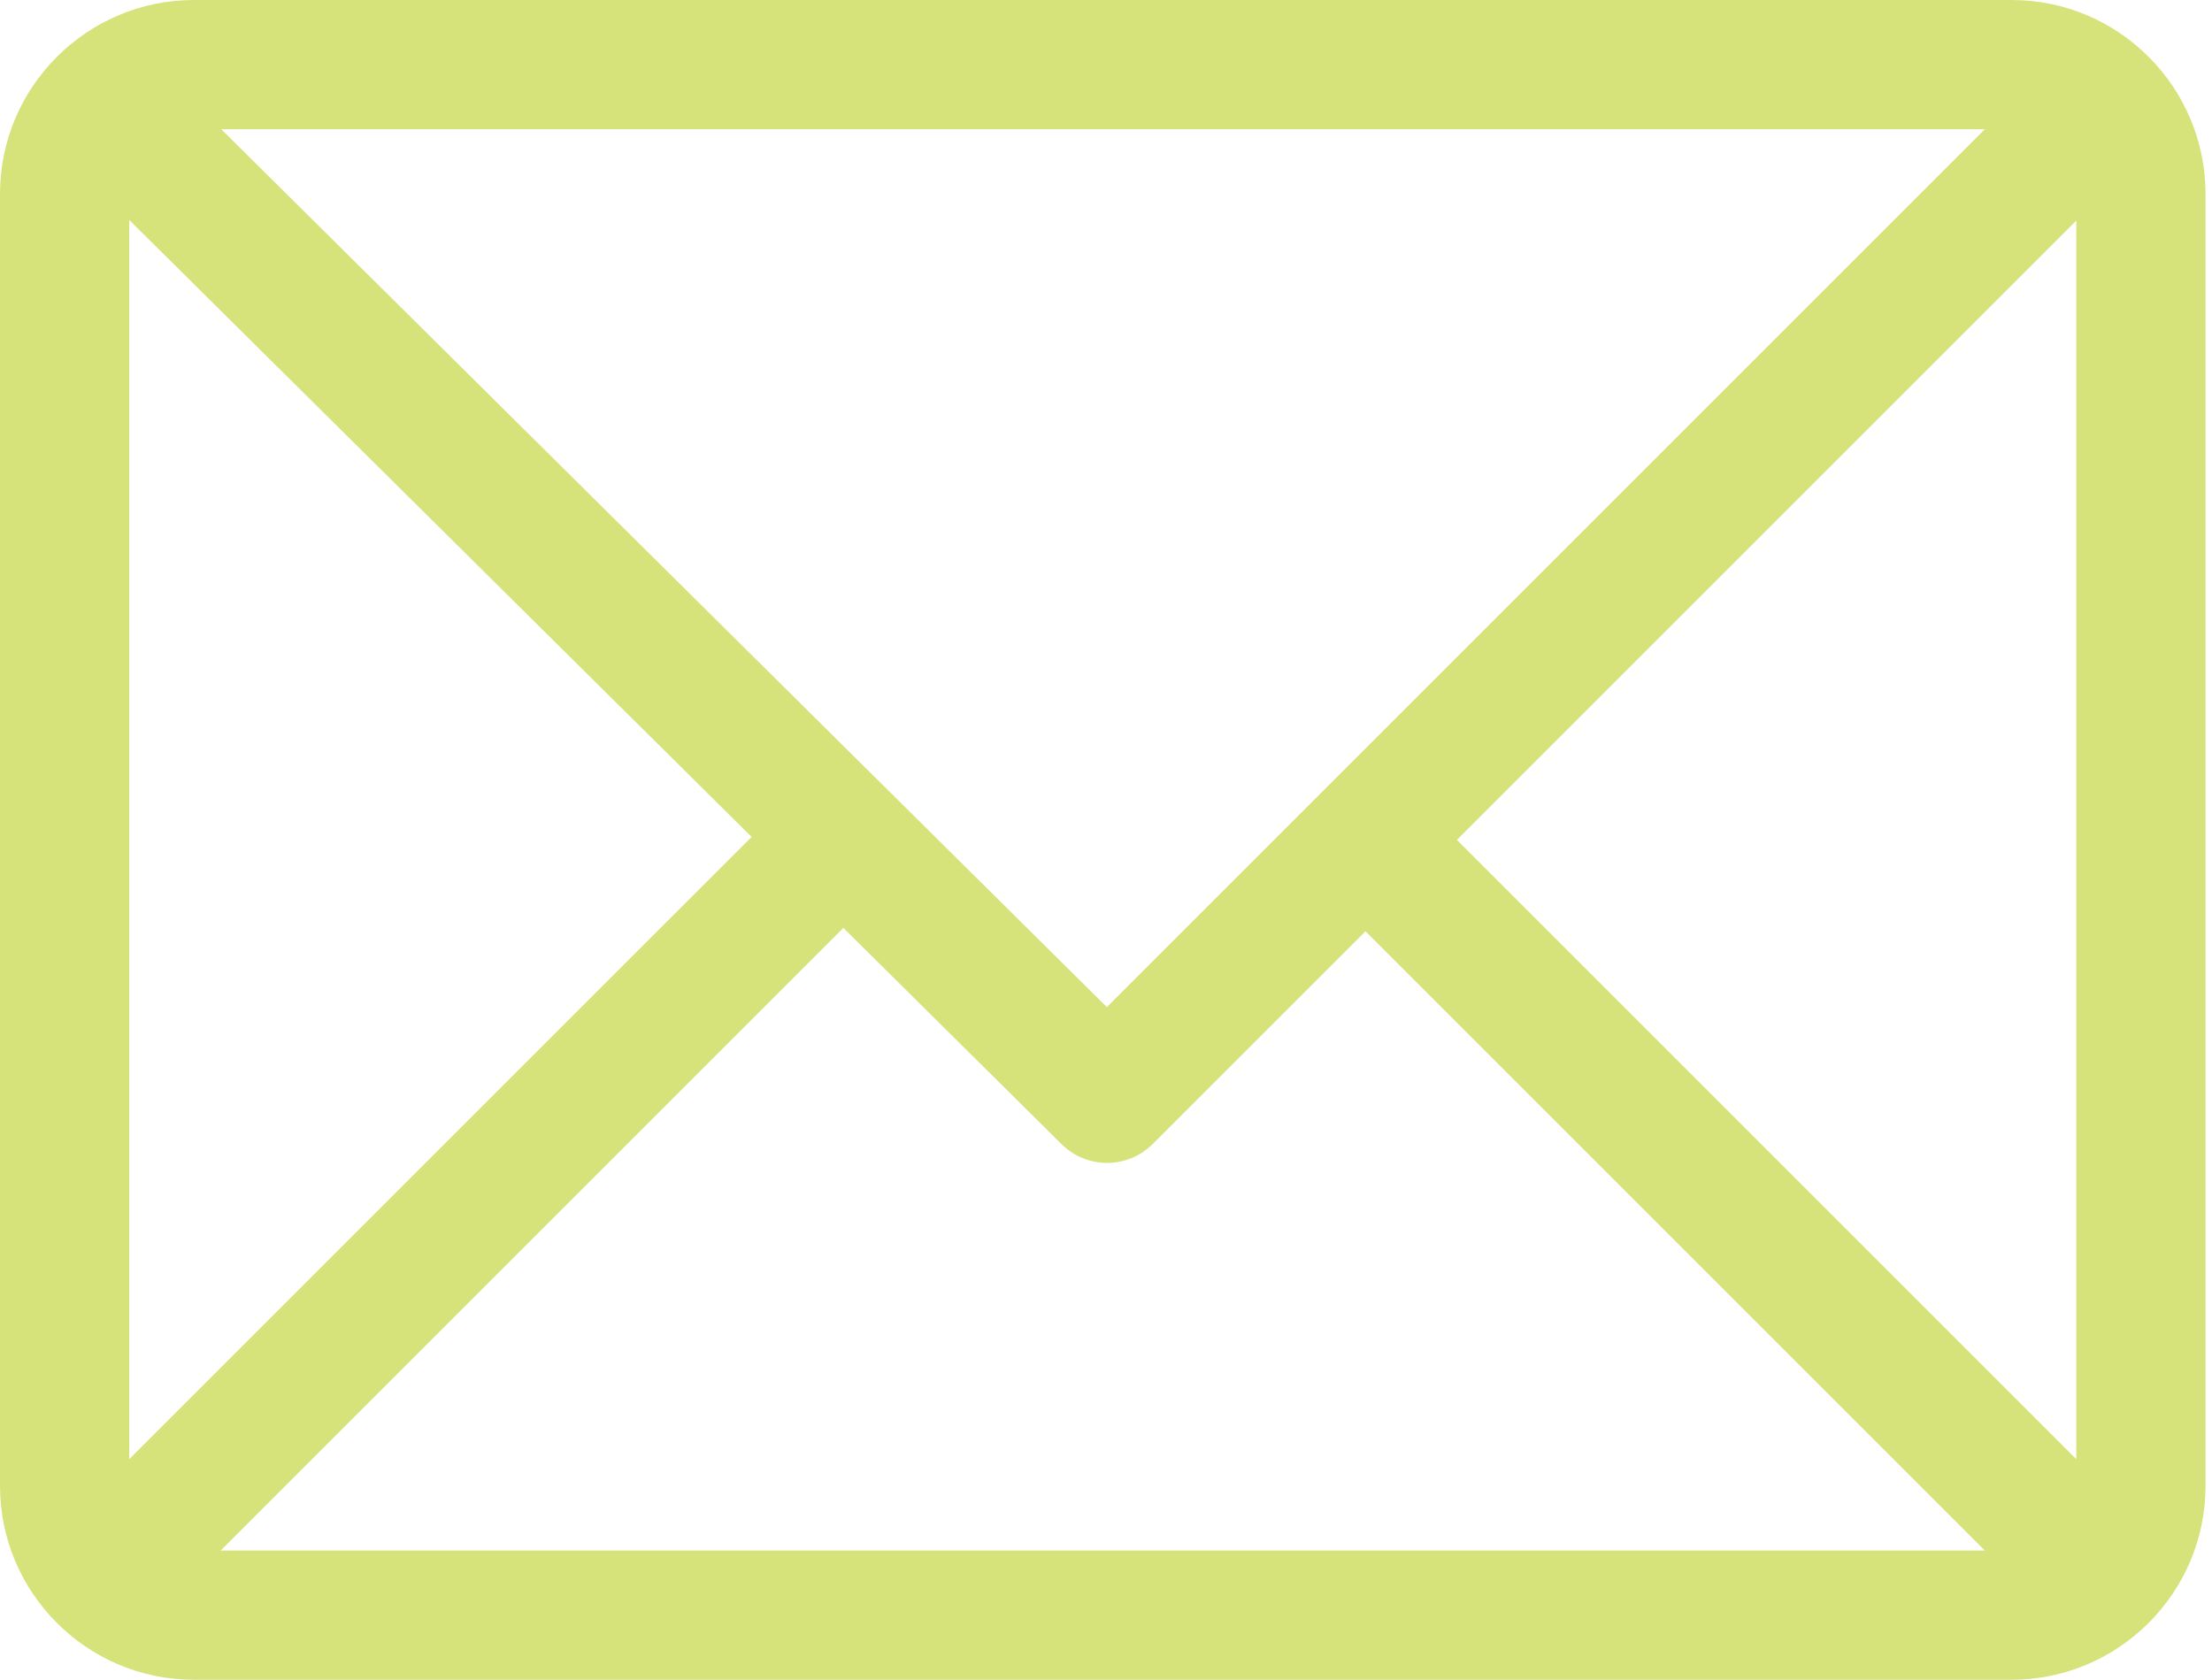 <?xml version="1.0" encoding="UTF-8"?>
<svg width="79px" height="60px" viewBox="0 0 79 60" version="1.1" xmlns="http://www.w3.org/2000/svg" xmlns:xlink="http://www.w3.org/1999/xlink">
    <title>email (4)</title>
    <g id="Page-1" stroke="none" stroke-width="1" fill="none" fill-rule="evenodd">
        <g id="email-(4)" fill="#D6E37B" fill-rule="nonzero">
            <path d="M71.846,0 L6.923,0 C3.11,0 0,3.107 0,6.923 L0,53.077 C0,56.88 3.097,60 6.923,60 L71.846,60 C75.649,60 78.769,56.903 78.769,53.077 L78.769,6.923 C78.769,3.12 75.673,0 71.846,0 Z M70.89,4.615 L39.531,35.974 L7.901,4.615 L70.89,4.615 Z M4.615,52.121 L4.615,7.857 L26.843,29.894 L4.615,52.121 Z M7.879,55.385 L30.12,33.143 L37.914,40.87 C38.816,41.764 40.272,41.761 41.17,40.862 L48.769,33.264 L70.89,55.385 L7.879,55.385 Z M74.154,52.121 L52.033,30 L74.154,7.879 L74.154,52.121 Z" id="Shape"></path>
        </g>
    </g>
</svg>